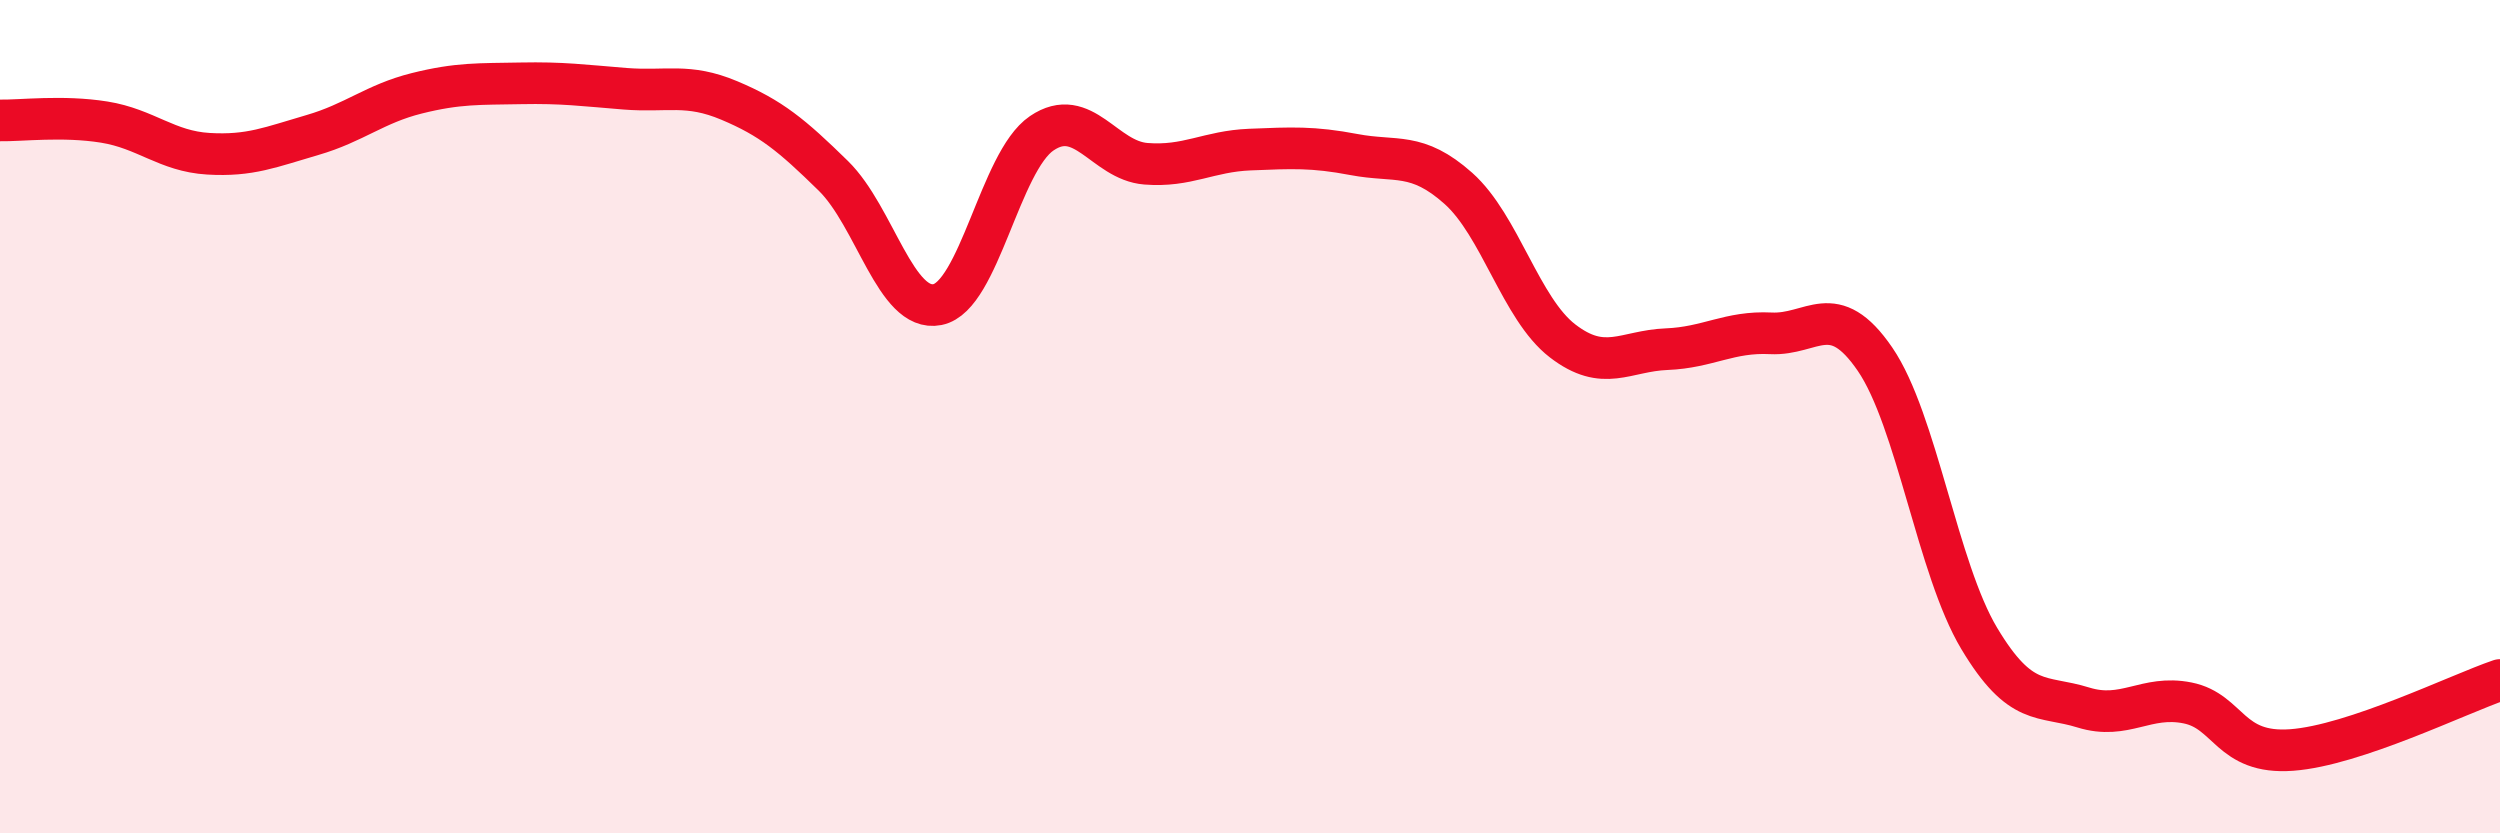 
    <svg width="60" height="20" viewBox="0 0 60 20" xmlns="http://www.w3.org/2000/svg">
      <path
        d="M 0,2.89 C 0.5,2.9 1.5,2.77 2.5,2.93 C 3.5,3.09 4,3.63 5,3.69 C 6,3.75 6.5,3.53 7.5,3.24 C 8.5,2.95 9,2.49 10,2.24 C 11,1.99 11.5,2.02 12.5,2 C 13.5,1.98 14,2.05 15,2.13 C 16,2.21 16.5,1.99 17.5,2.41 C 18.5,2.83 19,3.24 20,4.22 C 21,5.2 21.5,7.51 22.5,7.31 C 23.5,7.11 24,3.88 25,3.2 C 26,2.52 26.5,3.85 27.5,3.93 C 28.5,4.01 29,3.63 30,3.59 C 31,3.55 31.5,3.52 32.5,3.71 C 33.5,3.9 34,3.63 35,4.52 C 36,5.41 36.5,7.41 37.5,8.18 C 38.5,8.95 39,8.42 40,8.38 C 41,8.34 41.5,7.95 42.5,8 C 43.5,8.05 44,7.16 45,8.62 C 46,10.08 46.5,13.65 47.5,15.32 C 48.5,16.99 49,16.67 50,16.98 C 51,17.29 51.5,16.67 52.5,16.87 C 53.5,17.07 53.5,18.11 55,18 C 56.5,17.89 59,16.66 60,16.32L60 20L0 20Z"
        fill="#EB0A25"
        opacity="0.1"
        stroke-linecap="round"
        stroke-linejoin="round"
      />
      <path
        d="M 0,2.89 C 0.5,2.9 1.5,2.77 2.5,2.93 C 3.5,3.09 4,3.63 5,3.69 C 6,3.75 6.5,3.53 7.5,3.24 C 8.5,2.95 9,2.49 10,2.24 C 11,1.99 11.5,2.02 12.5,2 C 13.5,1.98 14,2.05 15,2.13 C 16,2.21 16.5,1.99 17.5,2.41 C 18.5,2.83 19,3.24 20,4.22 C 21,5.2 21.5,7.51 22.5,7.31 C 23.5,7.11 24,3.88 25,3.2 C 26,2.52 26.5,3.85 27.5,3.93 C 28.5,4.01 29,3.63 30,3.59 C 31,3.55 31.5,3.52 32.5,3.71 C 33.5,3.9 34,3.63 35,4.52 C 36,5.41 36.5,7.41 37.5,8.18 C 38.5,8.95 39,8.42 40,8.38 C 41,8.34 41.5,7.95 42.5,8 C 43.5,8.05 44,7.16 45,8.62 C 46,10.08 46.5,13.65 47.5,15.32 C 48.5,16.99 49,16.67 50,16.98 C 51,17.29 51.5,16.67 52.5,16.87 C 53.5,17.07 53.5,18.11 55,18 C 56.5,17.89 59,16.66 60,16.32"
        stroke="#EB0A25"
        stroke-width="1"
        fill="none"
        stroke-linecap="round"
        stroke-linejoin="round"
      />
    </svg>
  